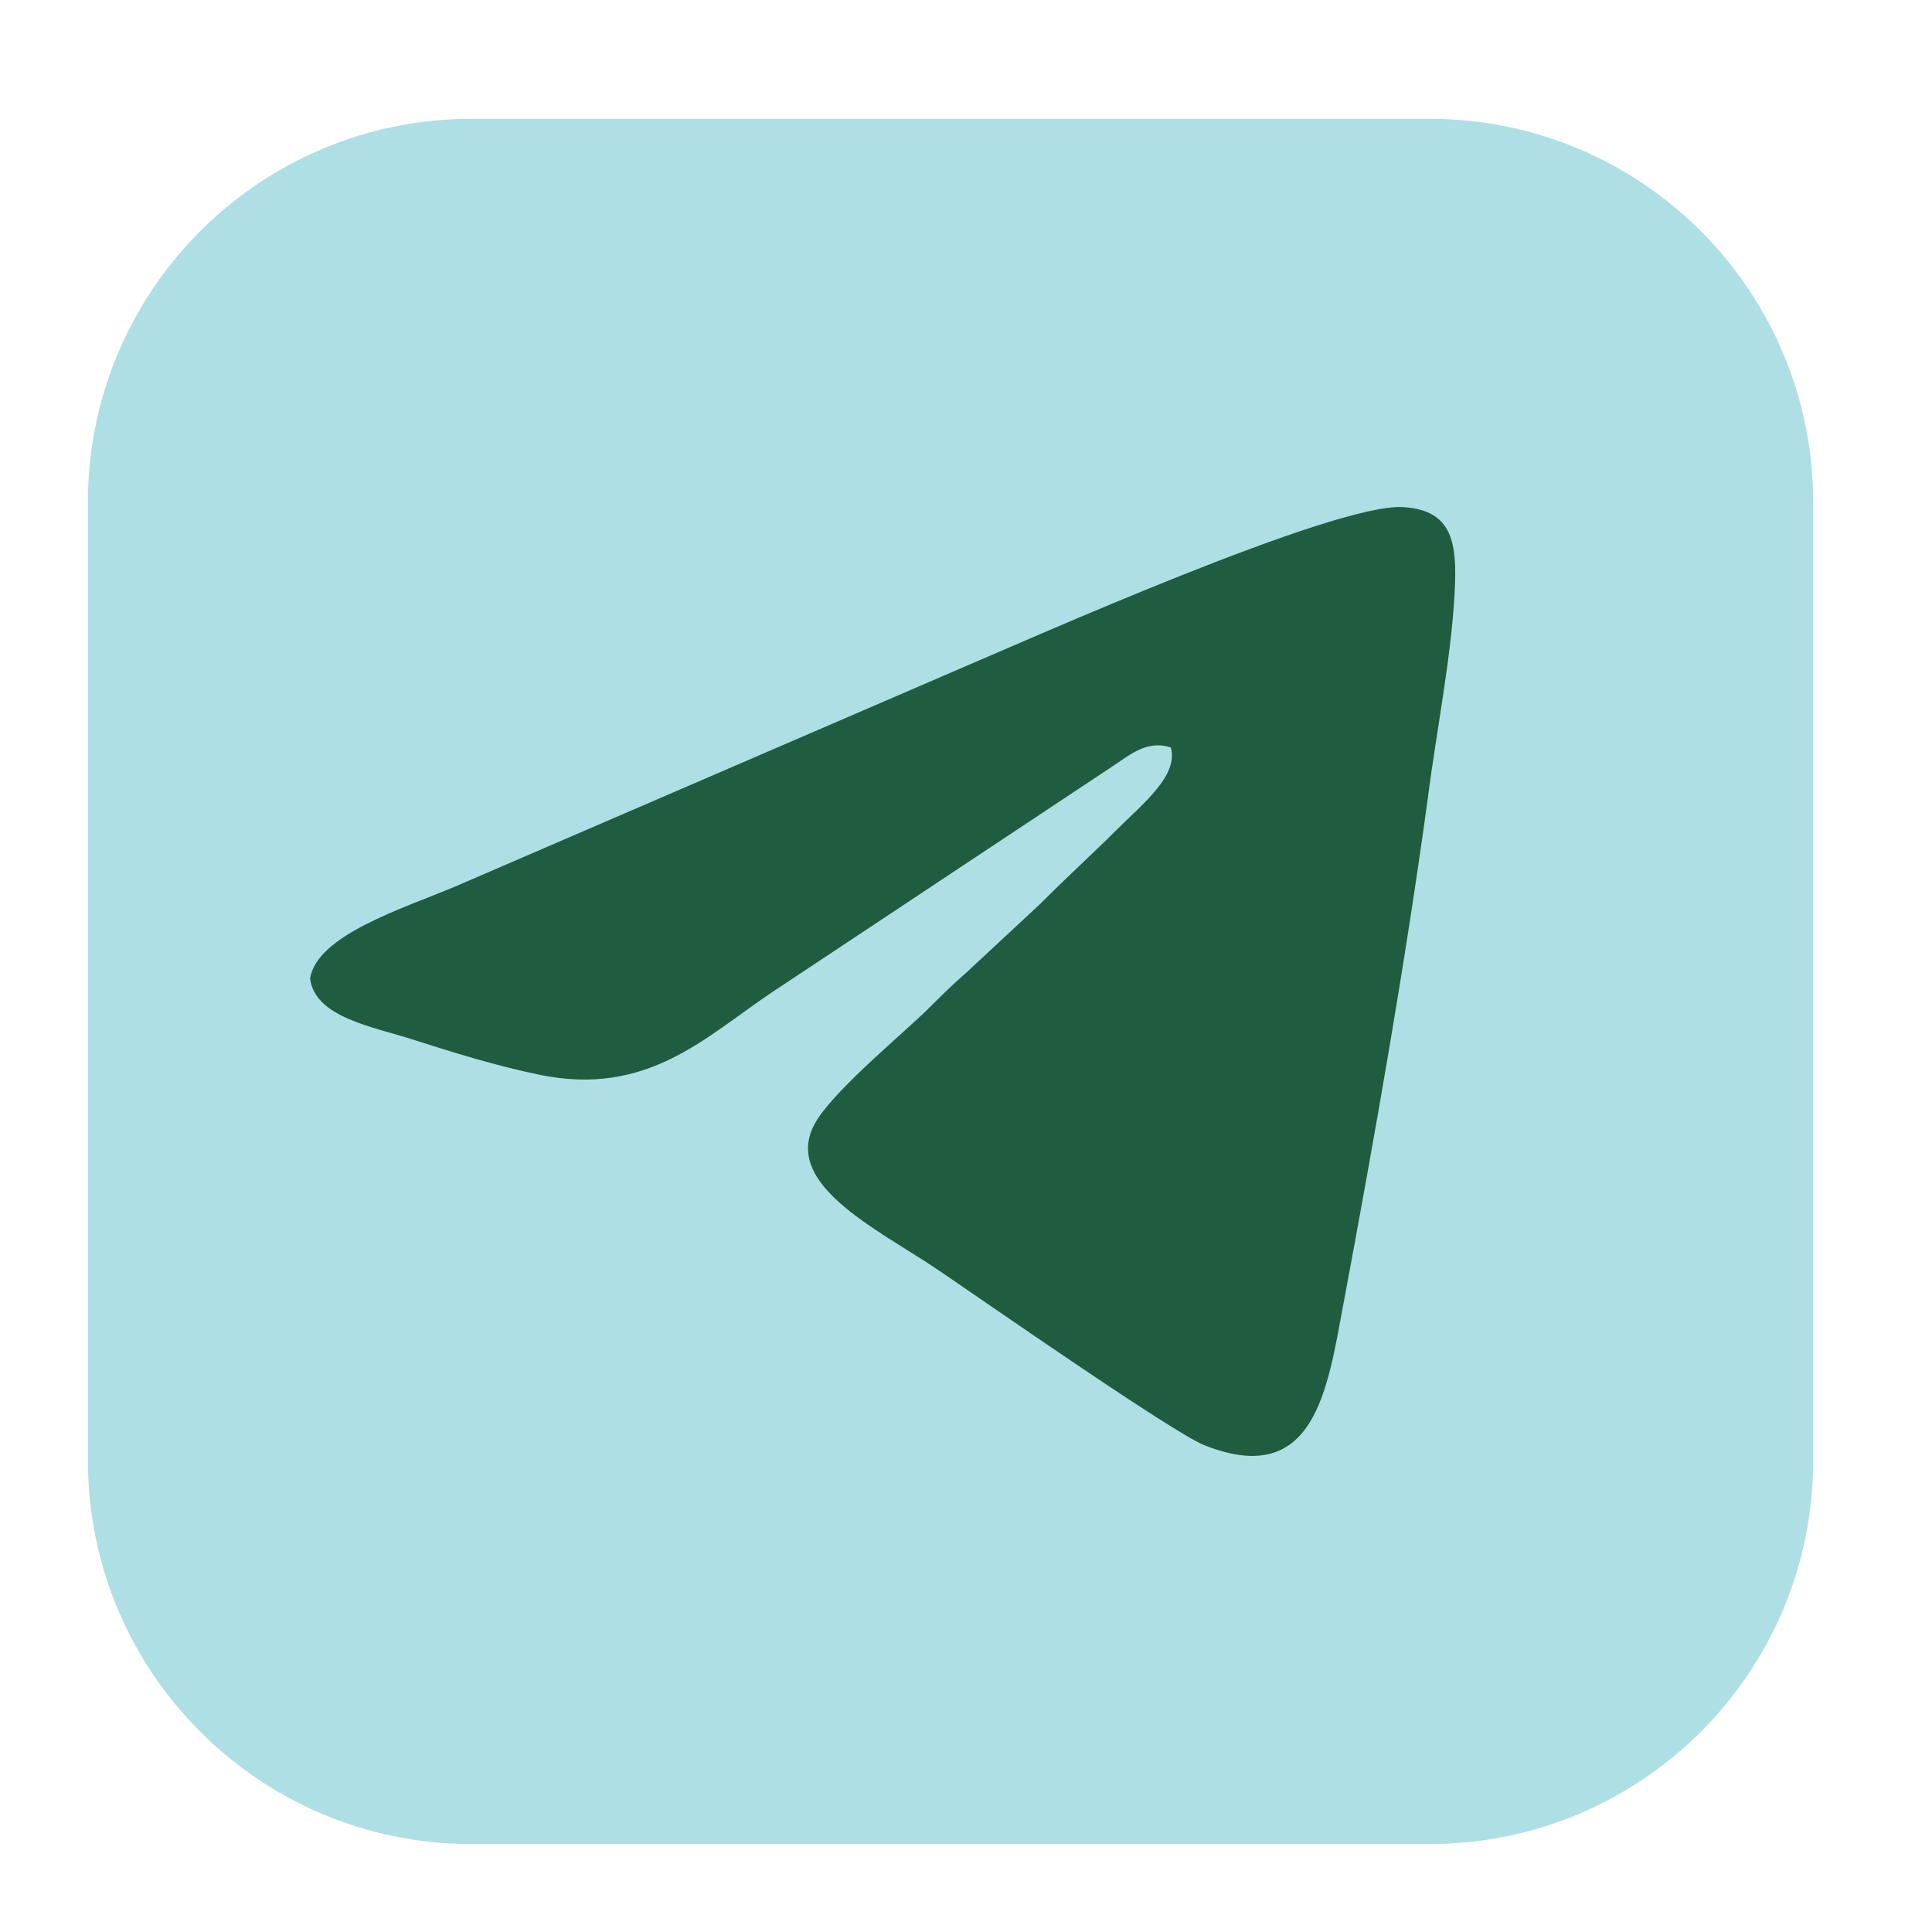 <?xml version="1.0" encoding="UTF-8"?> <svg xmlns="http://www.w3.org/2000/svg" xmlns:xlink="http://www.w3.org/1999/xlink" xmlns:xodm="http://www.corel.com/coreldraw/odm/2003" xml:space="preserve" width="8mm" height="8mm" version="1.1" style="shape-rendering:geometricPrecision; text-rendering:geometricPrecision; image-rendering:optimizeQuality; fill-rule:evenodd; clip-rule:evenodd" viewBox="0 0 800 800"> <defs> <style type="text/css"> .fil1 {fill:#205C40} .fil0 {fill:#AEDFE4;fill-rule:nonzero} </style> </defs> <g id="Слой_x0020_1">  <g id="_2957863987136"> <path class="fil0" d="M195.16 49.21l396.88 0c87.66,0 158.75,71.09 158.75,158.75l0 396.88c0,87.65 -71.09,158.74 -158.75,158.74l-396.88 0.01c-87.65,-0.01 -158.74,-71.1 -158.74,-158.76l-0.01 -396.87c0.01,-87.66 71.1,-158.75 158.76,-158.75z"></path> </g> <path class="fil1" d="M128.4 405.16c1.98,16.07 25.76,19.91 42.29,25.21 16.76,5.38 34.72,10.97 52.83,14.69 44.65,9.18 68.68,-15.79 95.94,-34.04l141.45 -93.86c6.96,-4.58 14.03,-10.85 23.88,-7.67 3.34,11.57 -11.47,23.22 -22.67,34.37 -10.74,10.7 -19.71,18.69 -31.18,30.23l-31.07 28.89c-6.14,5.37 -9.11,8.39 -15.37,14.59 -9.89,9.81 -36.96,32.07 -45.85,45.62 -17.23,26.24 24.28,45.41 49.74,62.63 17.67,11.95 97.08,67.34 110.26,72.59 45.81,18.24 51.02,-23.2 57.59,-58.27 12.87,-68.76 25.48,-140.16 34.92,-209.07 3.57,-28.36 10.54,-62.32 11.37,-90.45 0.54,-18.27 -2.88,-29.6 -21.76,-30.65 -28.48,-1.58 -153.79,54.39 -182.83,66.72l-209.4 90.38c-21.84,9.2 -57.24,20.09 -60.14,38.09z"></path> </g> </svg> 